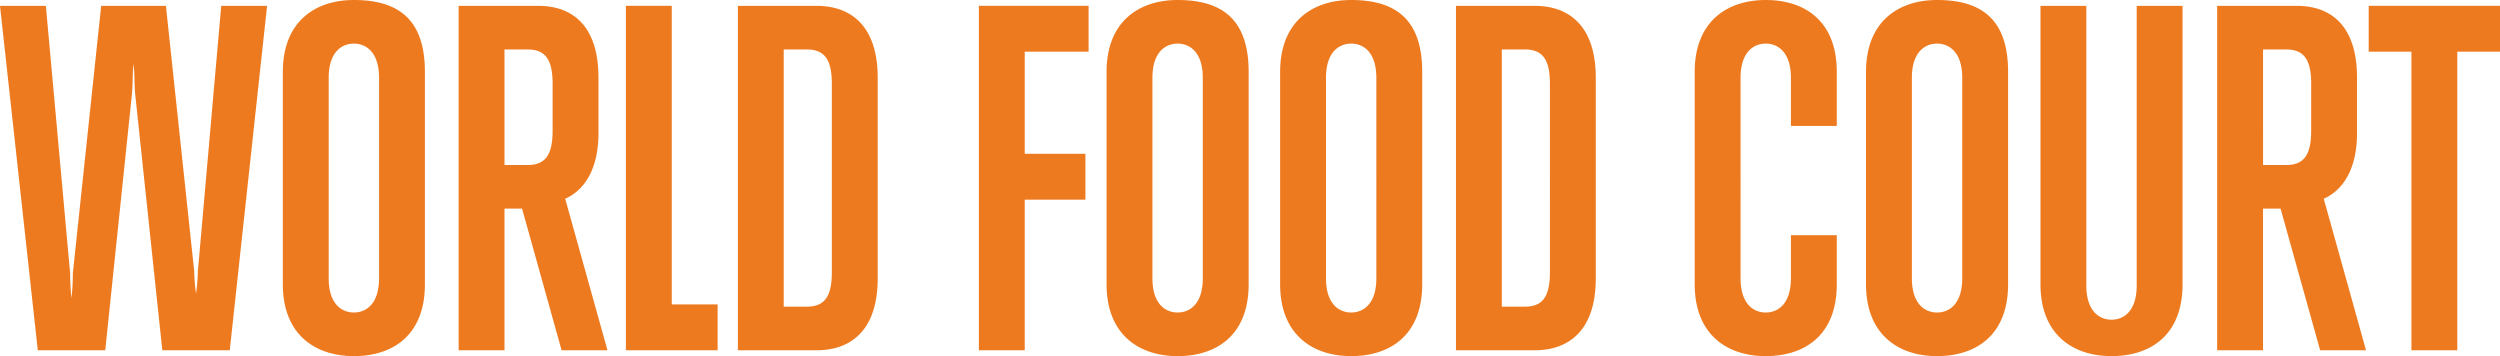 <svg xmlns="http://www.w3.org/2000/svg" width="355.84" height="50.688"><path d="M38.016.832h-6.528L28.16 38.656a25.893 25.893 0 01-.256 3.136 25.89 25.89 0 01-.256-3.136L23.616.832H14.4l-4.032 38.08a32.433 32.433 0 01-.192 3.52 32.437 32.437 0 01-.192-3.52L6.528.832H0l5.38 49.024h9.6l3.776-36.224c.192-1.728.064-2.816.256-4.544.192 1.728.064 2.816.256 4.544l3.836 36.224h9.6zM60.48 40.448V10.24C60.48 2.88 56.832 0 50.368 0c-5.44 0-10.112 3.008-10.112 10.24v30.208c0 7.232 4.672 10.24 10.112 10.24s10.112-2.88 10.112-10.24zm-6.528-.832c0 3.584-1.792 4.864-3.584 4.864s-3.584-1.28-3.584-4.864V11.072c0-3.584 1.792-4.864 3.584-4.864s3.584 1.28 3.584 4.864zm32.512 10.24l-6.016-21.568c2.88-1.28 4.736-4.416 4.736-9.344v-7.872c0-7.36-3.648-10.24-8.576-10.24H65.28v49.024h6.528v-20.16h2.5l5.628 20.16zm-7.808-31.232c0 3.584-1.152 4.864-3.584 4.864h-3.264V7.04h3.264c2.432 0 3.584 1.28 3.584 4.864zm23.488 31.232v-6.528h-6.528V.828h-6.528v49.028zm22.784-10.24V11.072c0-7.36-3.776-10.24-8.7-10.24h-11.2v49.024h11.2c4.924 0 8.7-2.88 8.7-10.24zm-6.528-.832c0 3.584-1.152 4.864-3.584 4.864h-3.264V7.04h3.264c2.432 0 3.584 1.28 3.584 4.864zm36.544-31.428V.828h-15.616v49.028h6.528v-21.44h8.64v-6.528h-8.64V7.356zm22.784 33.092V10.24c0-7.36-3.648-10.24-10.112-10.24-5.44 0-10.112 3.008-10.112 10.24v30.208c0 7.232 4.672 10.24 10.112 10.24s10.112-2.88 10.112-10.24zm-6.528-.832c0 3.584-1.792 4.864-3.584 4.864s-3.584-1.28-3.584-4.864V11.072c0-3.584 1.792-4.864 3.584-4.864s3.584 1.28 3.584 4.864zm31.232.832V10.24c0-7.36-3.648-10.24-10.112-10.24-5.44 0-10.112 3.008-10.112 10.24v30.208c0 7.232 4.672 10.24 10.112 10.24s10.112-2.88 10.112-10.24zm-6.528-.832c0 3.584-1.792 4.864-3.584 4.864s-3.584-1.28-3.584-4.864V11.072c0-3.584 1.792-4.864 3.584-4.864s3.584 1.28 3.584 4.864zm31.232 0V11.072c0-7.36-3.776-10.24-8.7-10.24h-11.2v49.024h11.2c4.924 0 8.7-2.88 8.7-10.24zm-6.528-.832c0 3.584-1.152 4.864-3.584 4.864h-3.264V7.04h3.264c2.432 0 3.584 1.28 3.584 4.864zm40.832 1.664v-6.976h-6.528v6.144c0 3.584-1.792 4.864-3.584 4.864s-3.584-1.28-3.584-4.864V11.072c0-3.584 1.792-4.864 3.584-4.864s3.584 1.28 3.584 4.864v6.848h6.528v-7.68c0-7.36-4.672-10.24-10.112-10.24s-10.112 3.008-10.112 10.24v30.208c0 7.232 4.672 10.24 10.112 10.24s10.112-2.88 10.112-10.24zm24.384 0V10.24c0-7.36-3.648-10.24-10.112-10.24-5.44 0-10.112 3.008-10.112 10.24v30.208c0 7.232 4.672 10.24 10.112 10.24s10.112-2.88 10.112-10.24zm-6.528-.832c0 3.584-1.792 4.864-3.584 4.864s-3.584-1.28-3.584-4.864V11.072c0-3.584 1.792-4.864 3.584-4.864s3.584 1.28 3.584 4.864zm31.36.832V.832h-6.528V40.64c0 3.584-1.792 4.864-3.584 4.864s-3.584-1.28-3.584-4.864V.832h-6.528v39.616c0 7.232 4.672 10.24 10.112 10.24s10.112-2.88 10.112-10.24zm26.112 9.408l-6.016-21.568c2.88-1.28 4.736-4.416 4.736-9.344v-7.872c0-7.36-3.648-10.24-8.576-10.24H315.58v49.024h6.528v-20.16h2.5l5.632 20.16zm-7.808-31.232c0 3.584-1.152 4.864-3.584 4.864h-3.264V7.04h3.268c2.432 0 3.584 1.28 3.584 4.864zm26.88-11.268V.828h-18.688v6.528h6.08v42.5h6.528v-42.5z" fill="#ee7a1f"/></svg>
